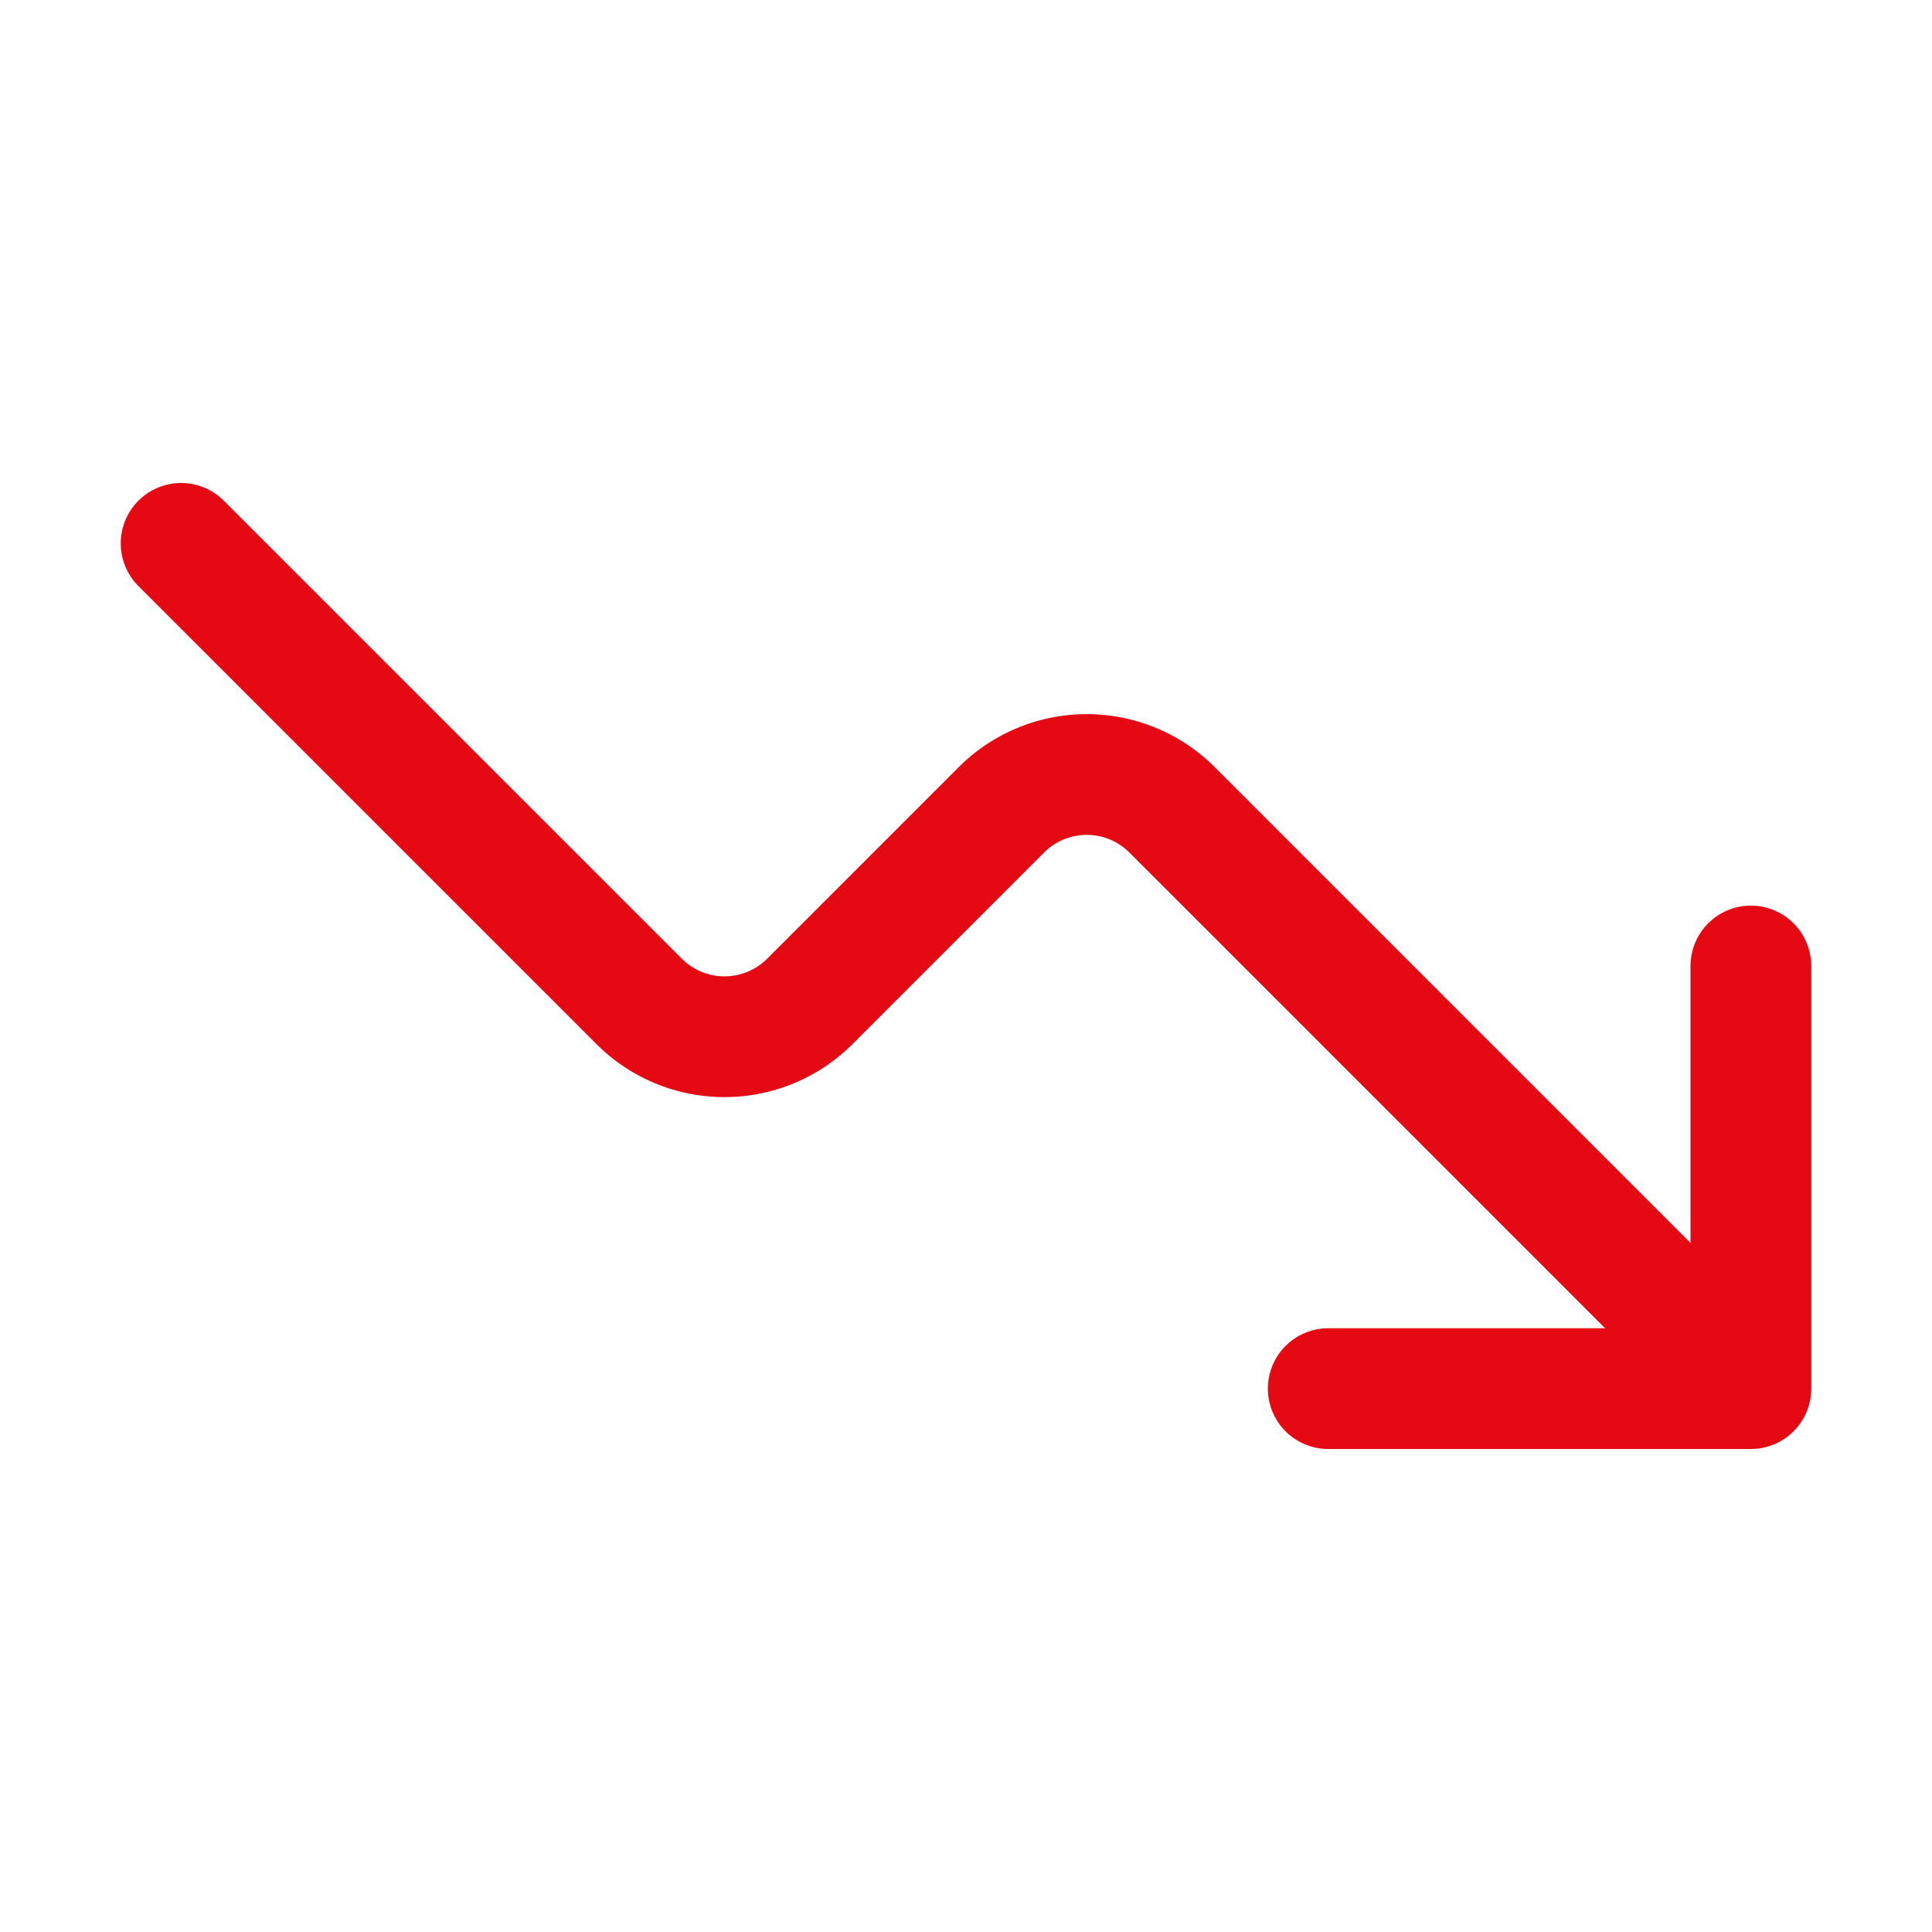 <svg xmlns="http://www.w3.org/2000/svg" class="ionicon" viewBox="0 0 512 512"><title>Trending Down</title><path fill="none" stroke="#E50914" stroke-linecap="round" stroke-linejoin="round" stroke-width="32" d="M352 368h112V256"/><path d="M48 144l121.37 121.37a32 32 0 0045.26 0l50.74-50.74a32 32 0 0145.26 0L448 352" fill="none" stroke="#E50914" stroke-linecap="round" stroke-linejoin="round" stroke-width="32"/></svg>